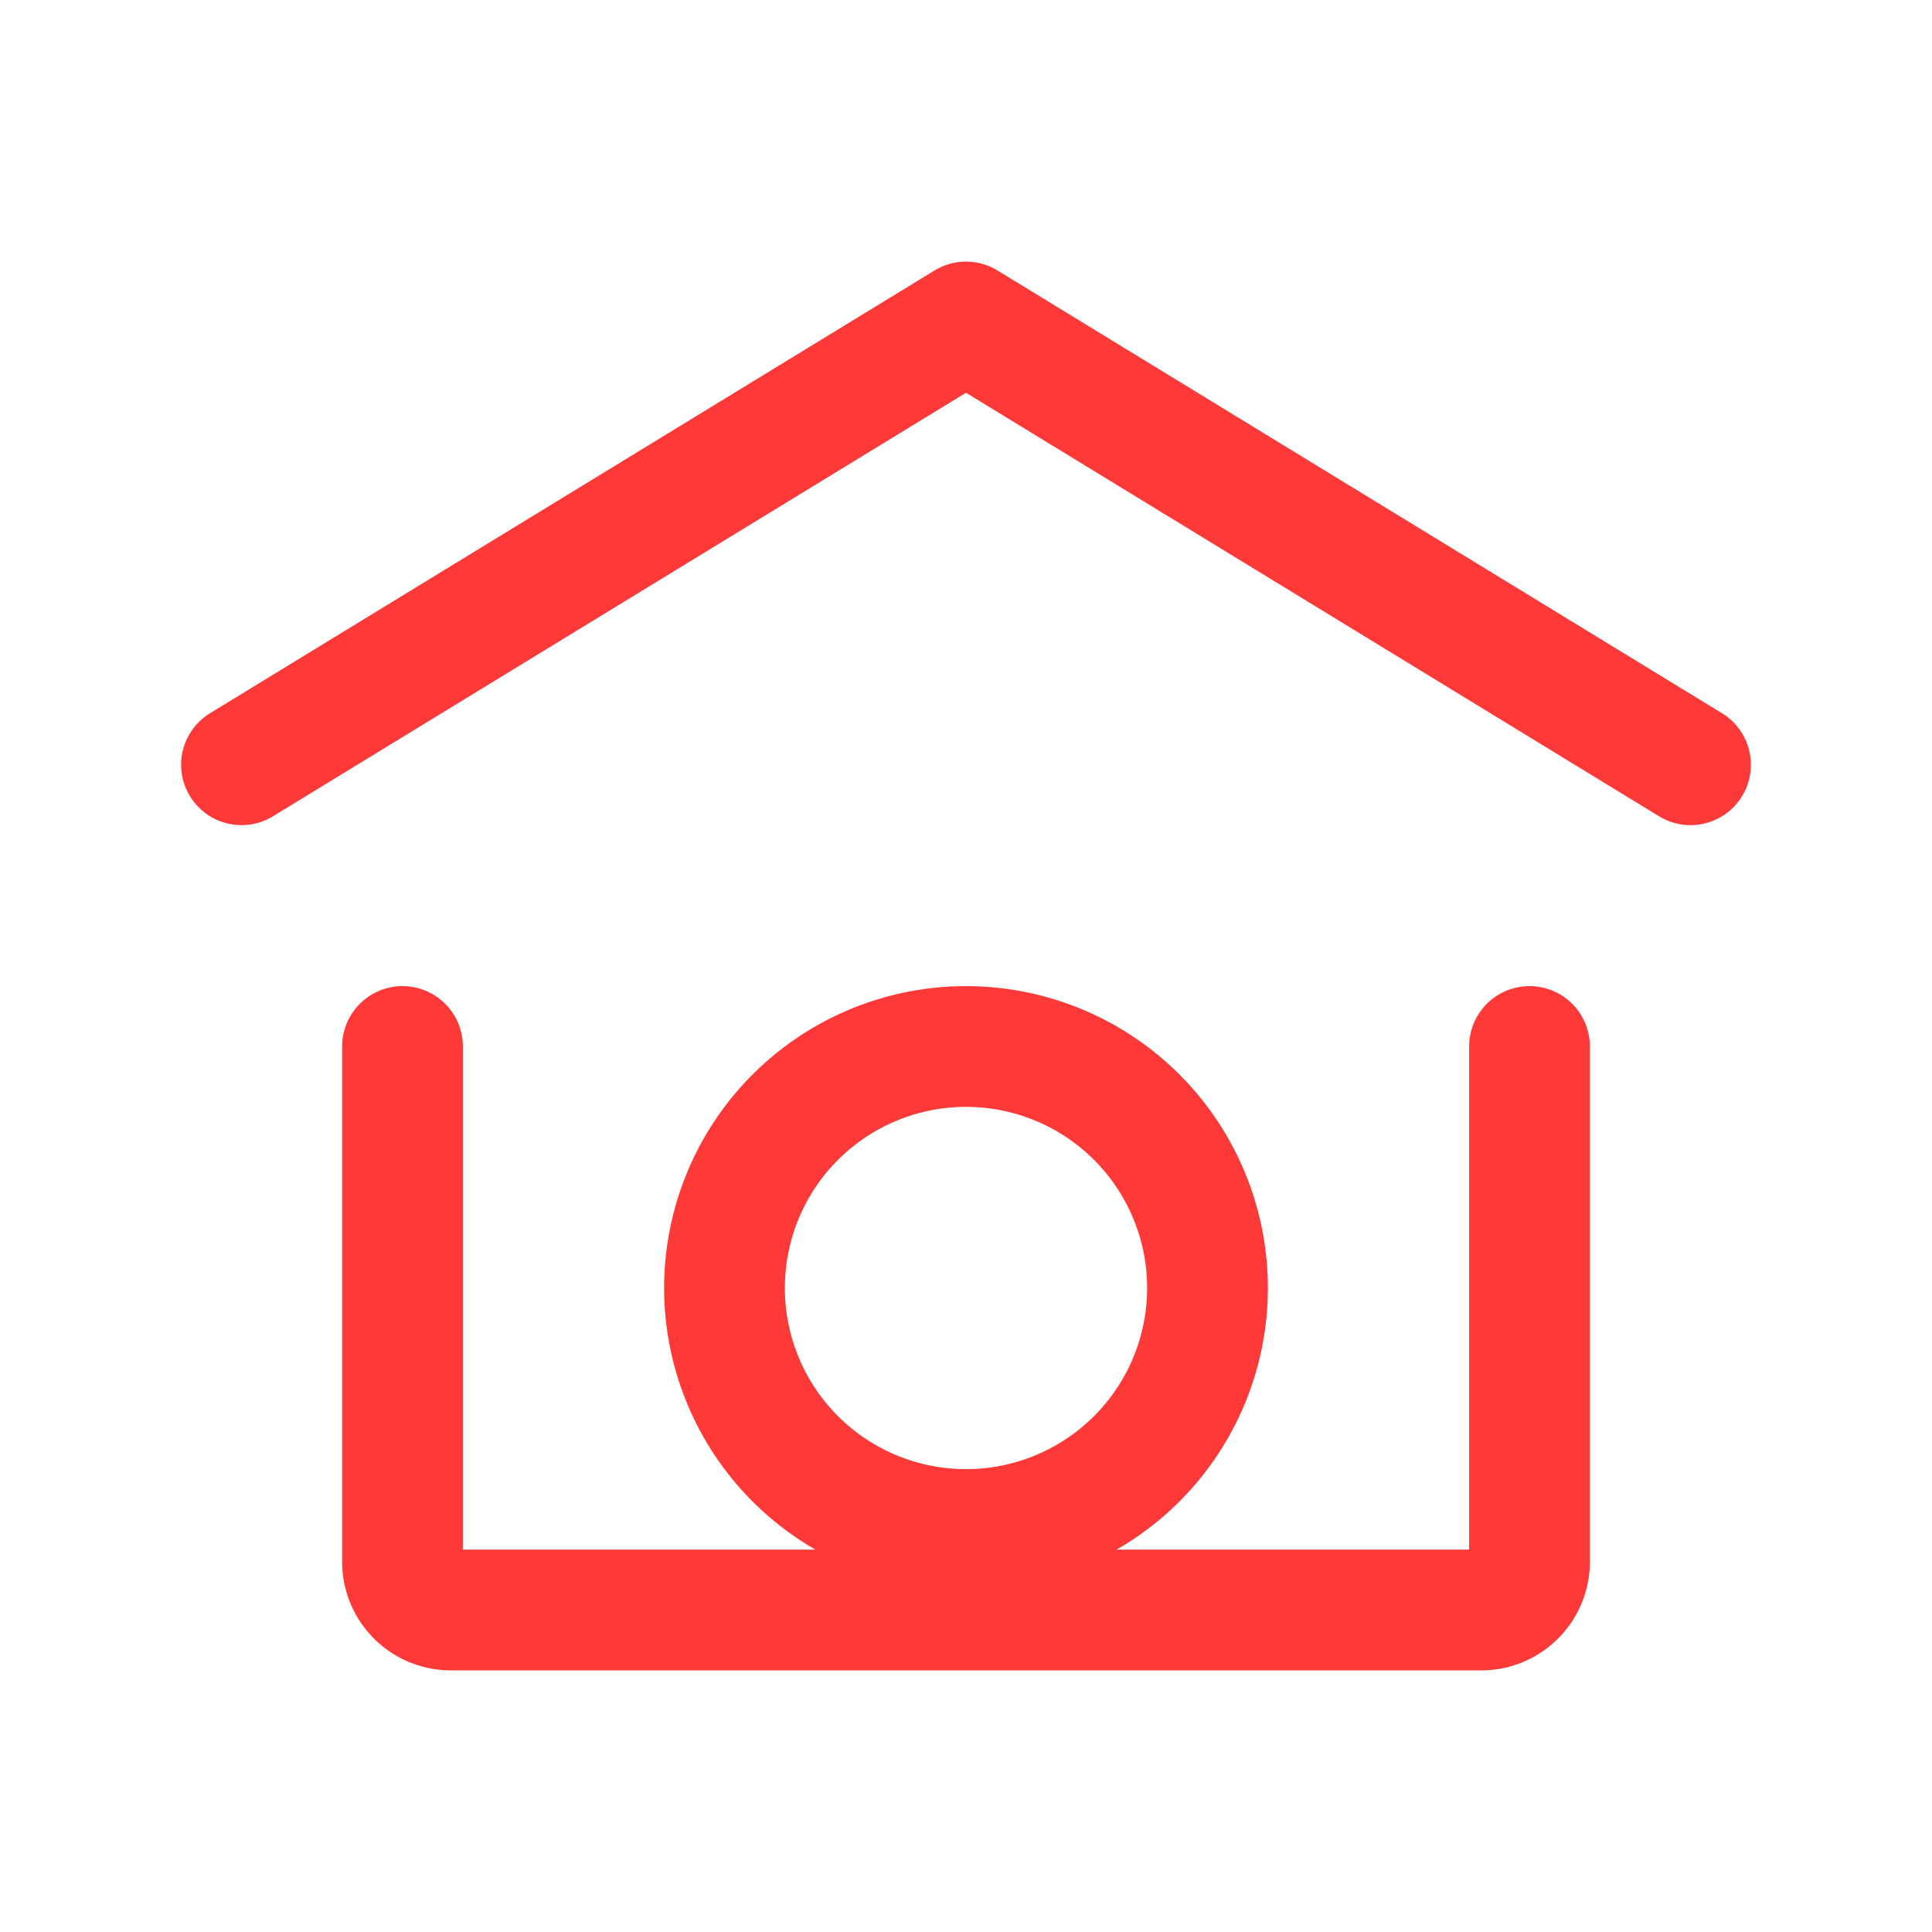 <?xml version="1.0" encoding="UTF-8"?>
<svg width="40px" height="40px" viewBox="0 0 24 24" stroke-width="1.5" fill="none" xmlns="http://www.w3.org/2000/svg" color="#ff3838">
  <path d="M3 9.5L12 4l9 5.5M19 13v6.4a.6.6 0 01-.6.6H5.6a.6.6 0 01-.6-.6V13" stroke="#ff3838" stroke-width="1.5" stroke-linecap="round" stroke-linejoin="round"></path>
  <path d="M9 16a3 3 0 106 0 3 3 0 00-6 0z" stroke="#ff3838" stroke-width="1.5" stroke-linecap="round" stroke-linejoin="round"></path>
</svg>
